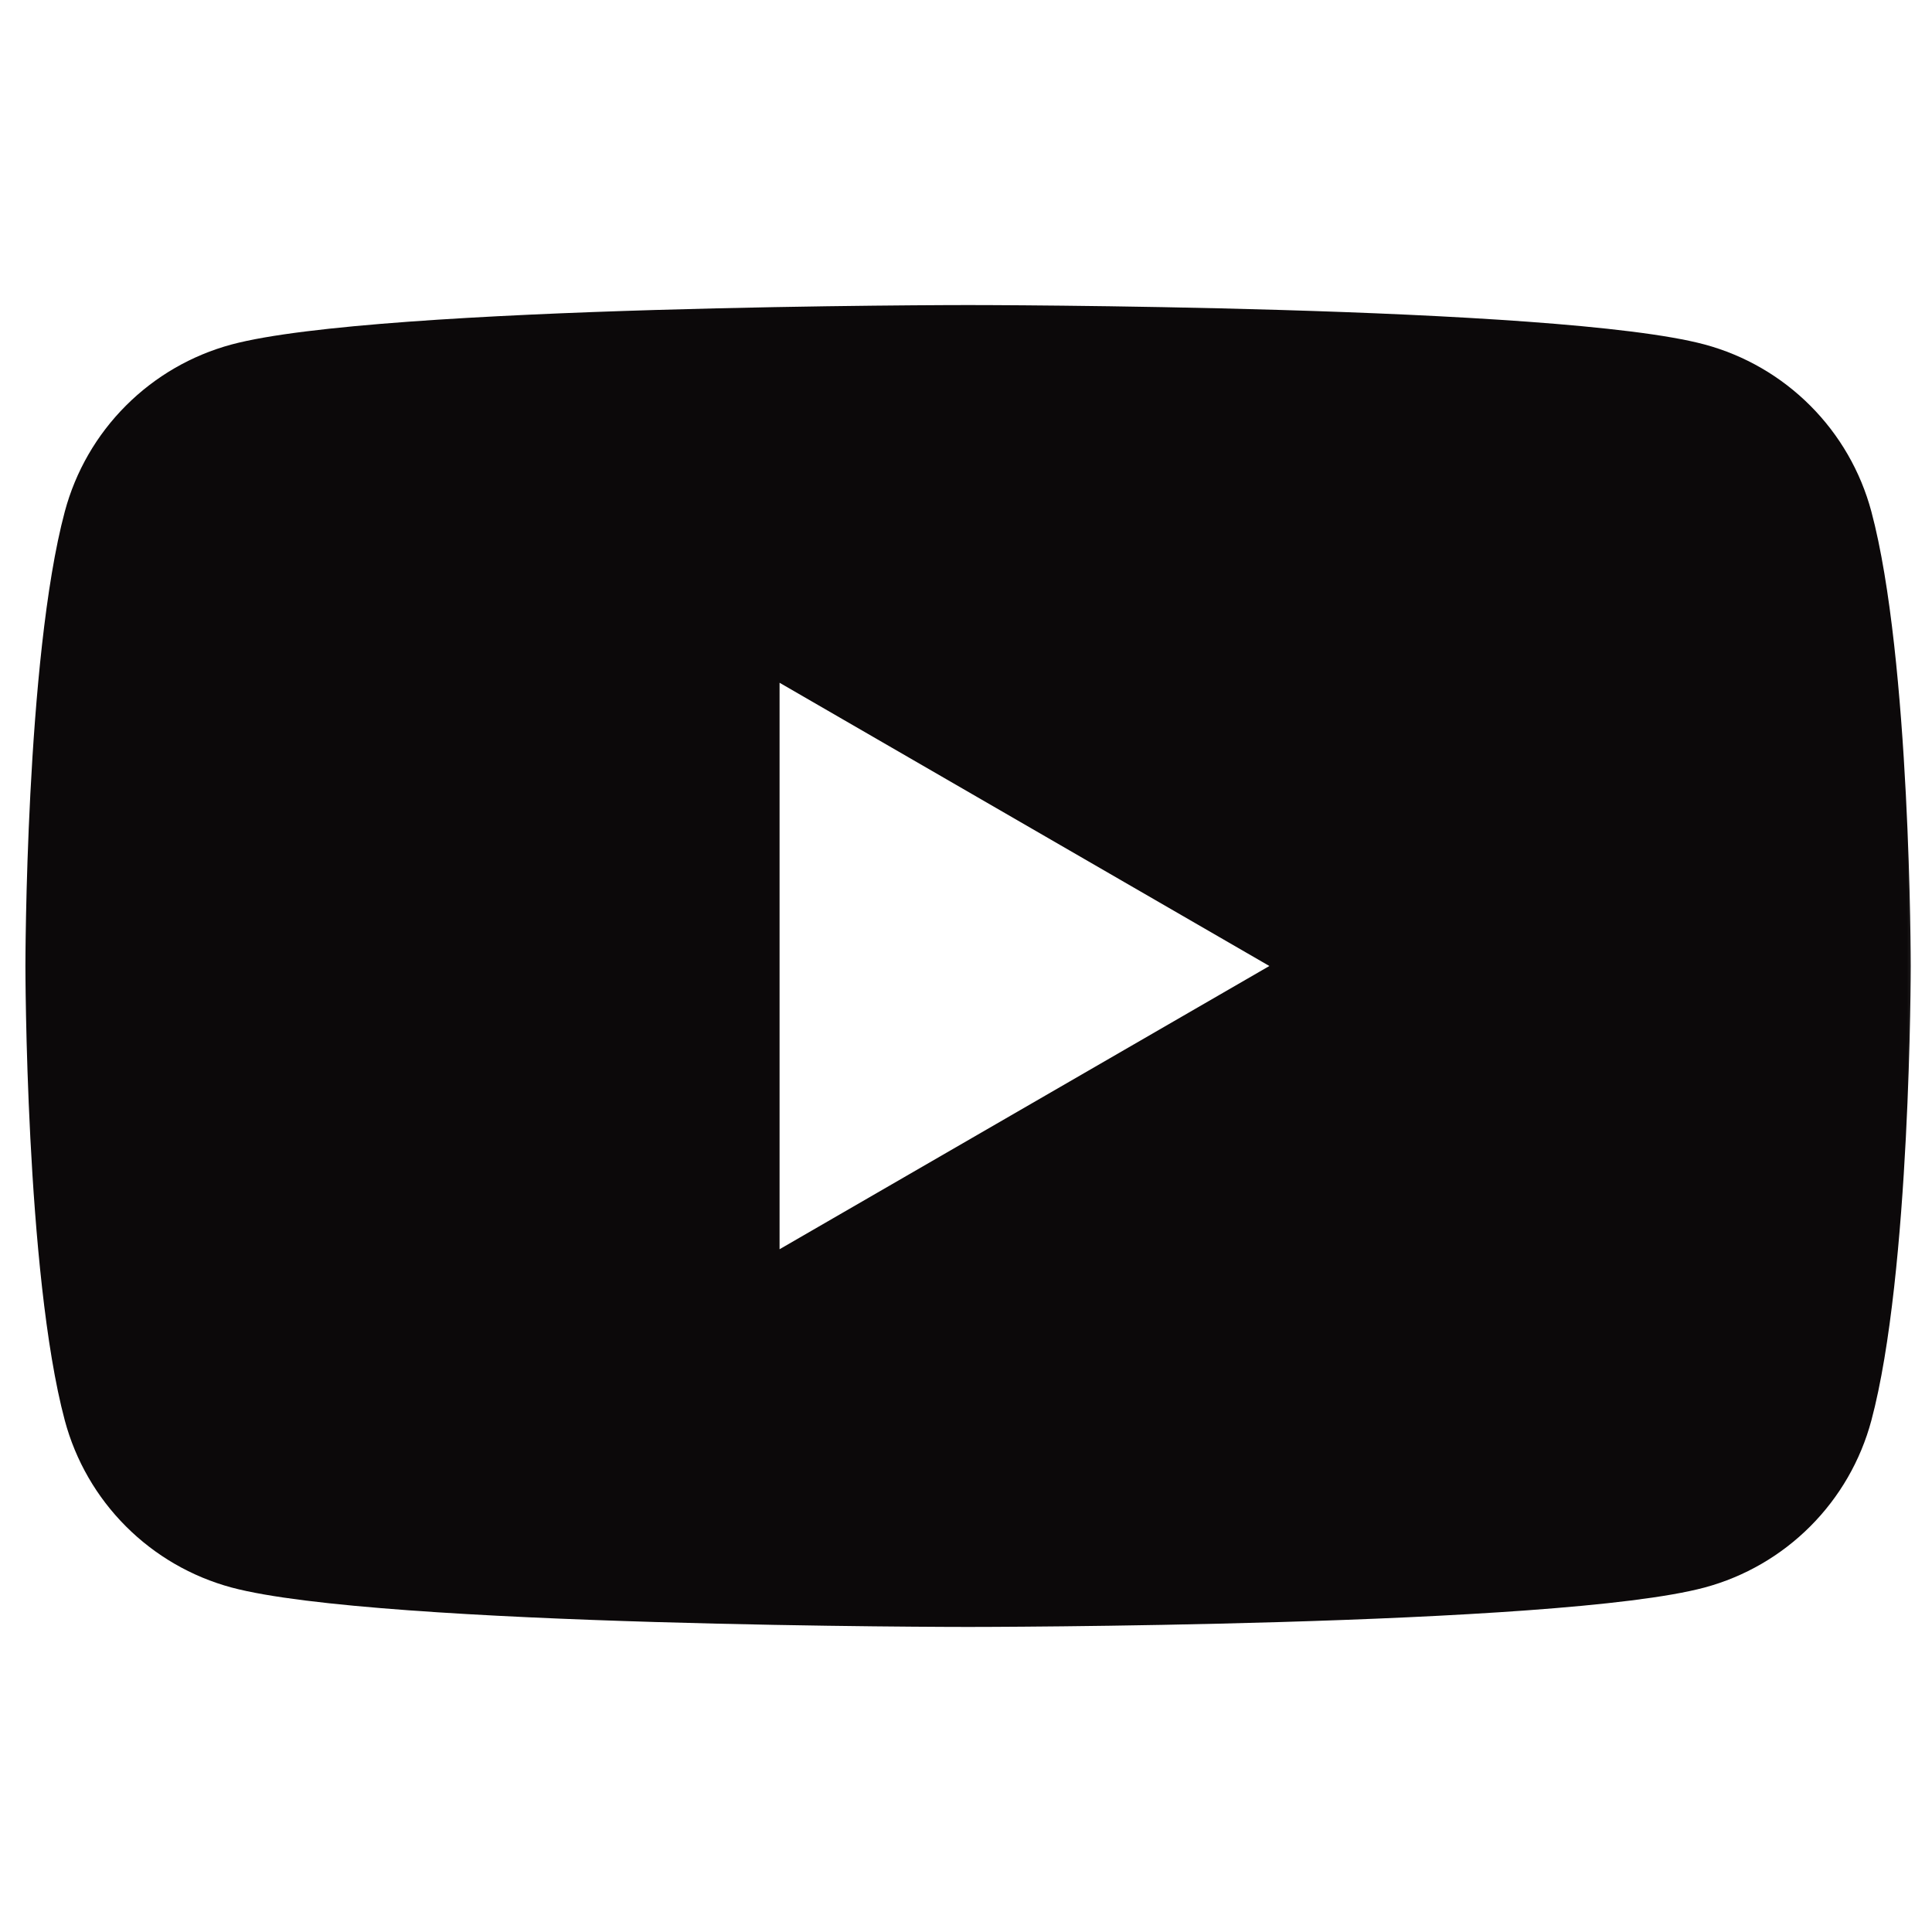 <svg width="38" height="38" viewBox="0 0 38 38" fill="none" xmlns="http://www.w3.org/2000/svg">
<mask id="mask0_40506_51" style="mask-type:alpha" maskUnits="userSpaceOnUse" x="0" y="0" width="38" height="38">
<rect width="38" height="38" fill="#D9D9D9"/>
</mask>
<g mask="url(#mask0_40506_51)">
<path d="M36.807 10.06C36.596 9.273 36.182 8.555 35.606 7.979C35.031 7.403 34.315 6.988 33.529 6.776C30.637 6 19.041 6 19.041 6C19.041 6 7.445 6 4.553 6.776C3.767 6.988 3.051 7.403 2.476 7.979C1.9 8.555 1.486 9.273 1.275 10.06C0.5 12.957 0.5 19 0.5 19C0.5 19 0.5 25.043 1.275 27.94C1.486 28.727 1.9 29.445 2.476 30.021C3.051 30.597 3.767 31.012 4.553 31.224C7.445 32 19.041 32 19.041 32C19.041 32 30.637 32 33.529 31.224C34.315 31.012 35.031 30.597 35.606 30.021C36.182 29.445 36.596 28.727 36.807 27.94C37.582 25.043 37.582 19 37.582 19C37.582 19 37.582 12.957 36.807 10.06ZM15.333 24.571V13.429L24.967 19L15.333 24.571Z" fill="#0C090A"/>
</g>
</svg>
